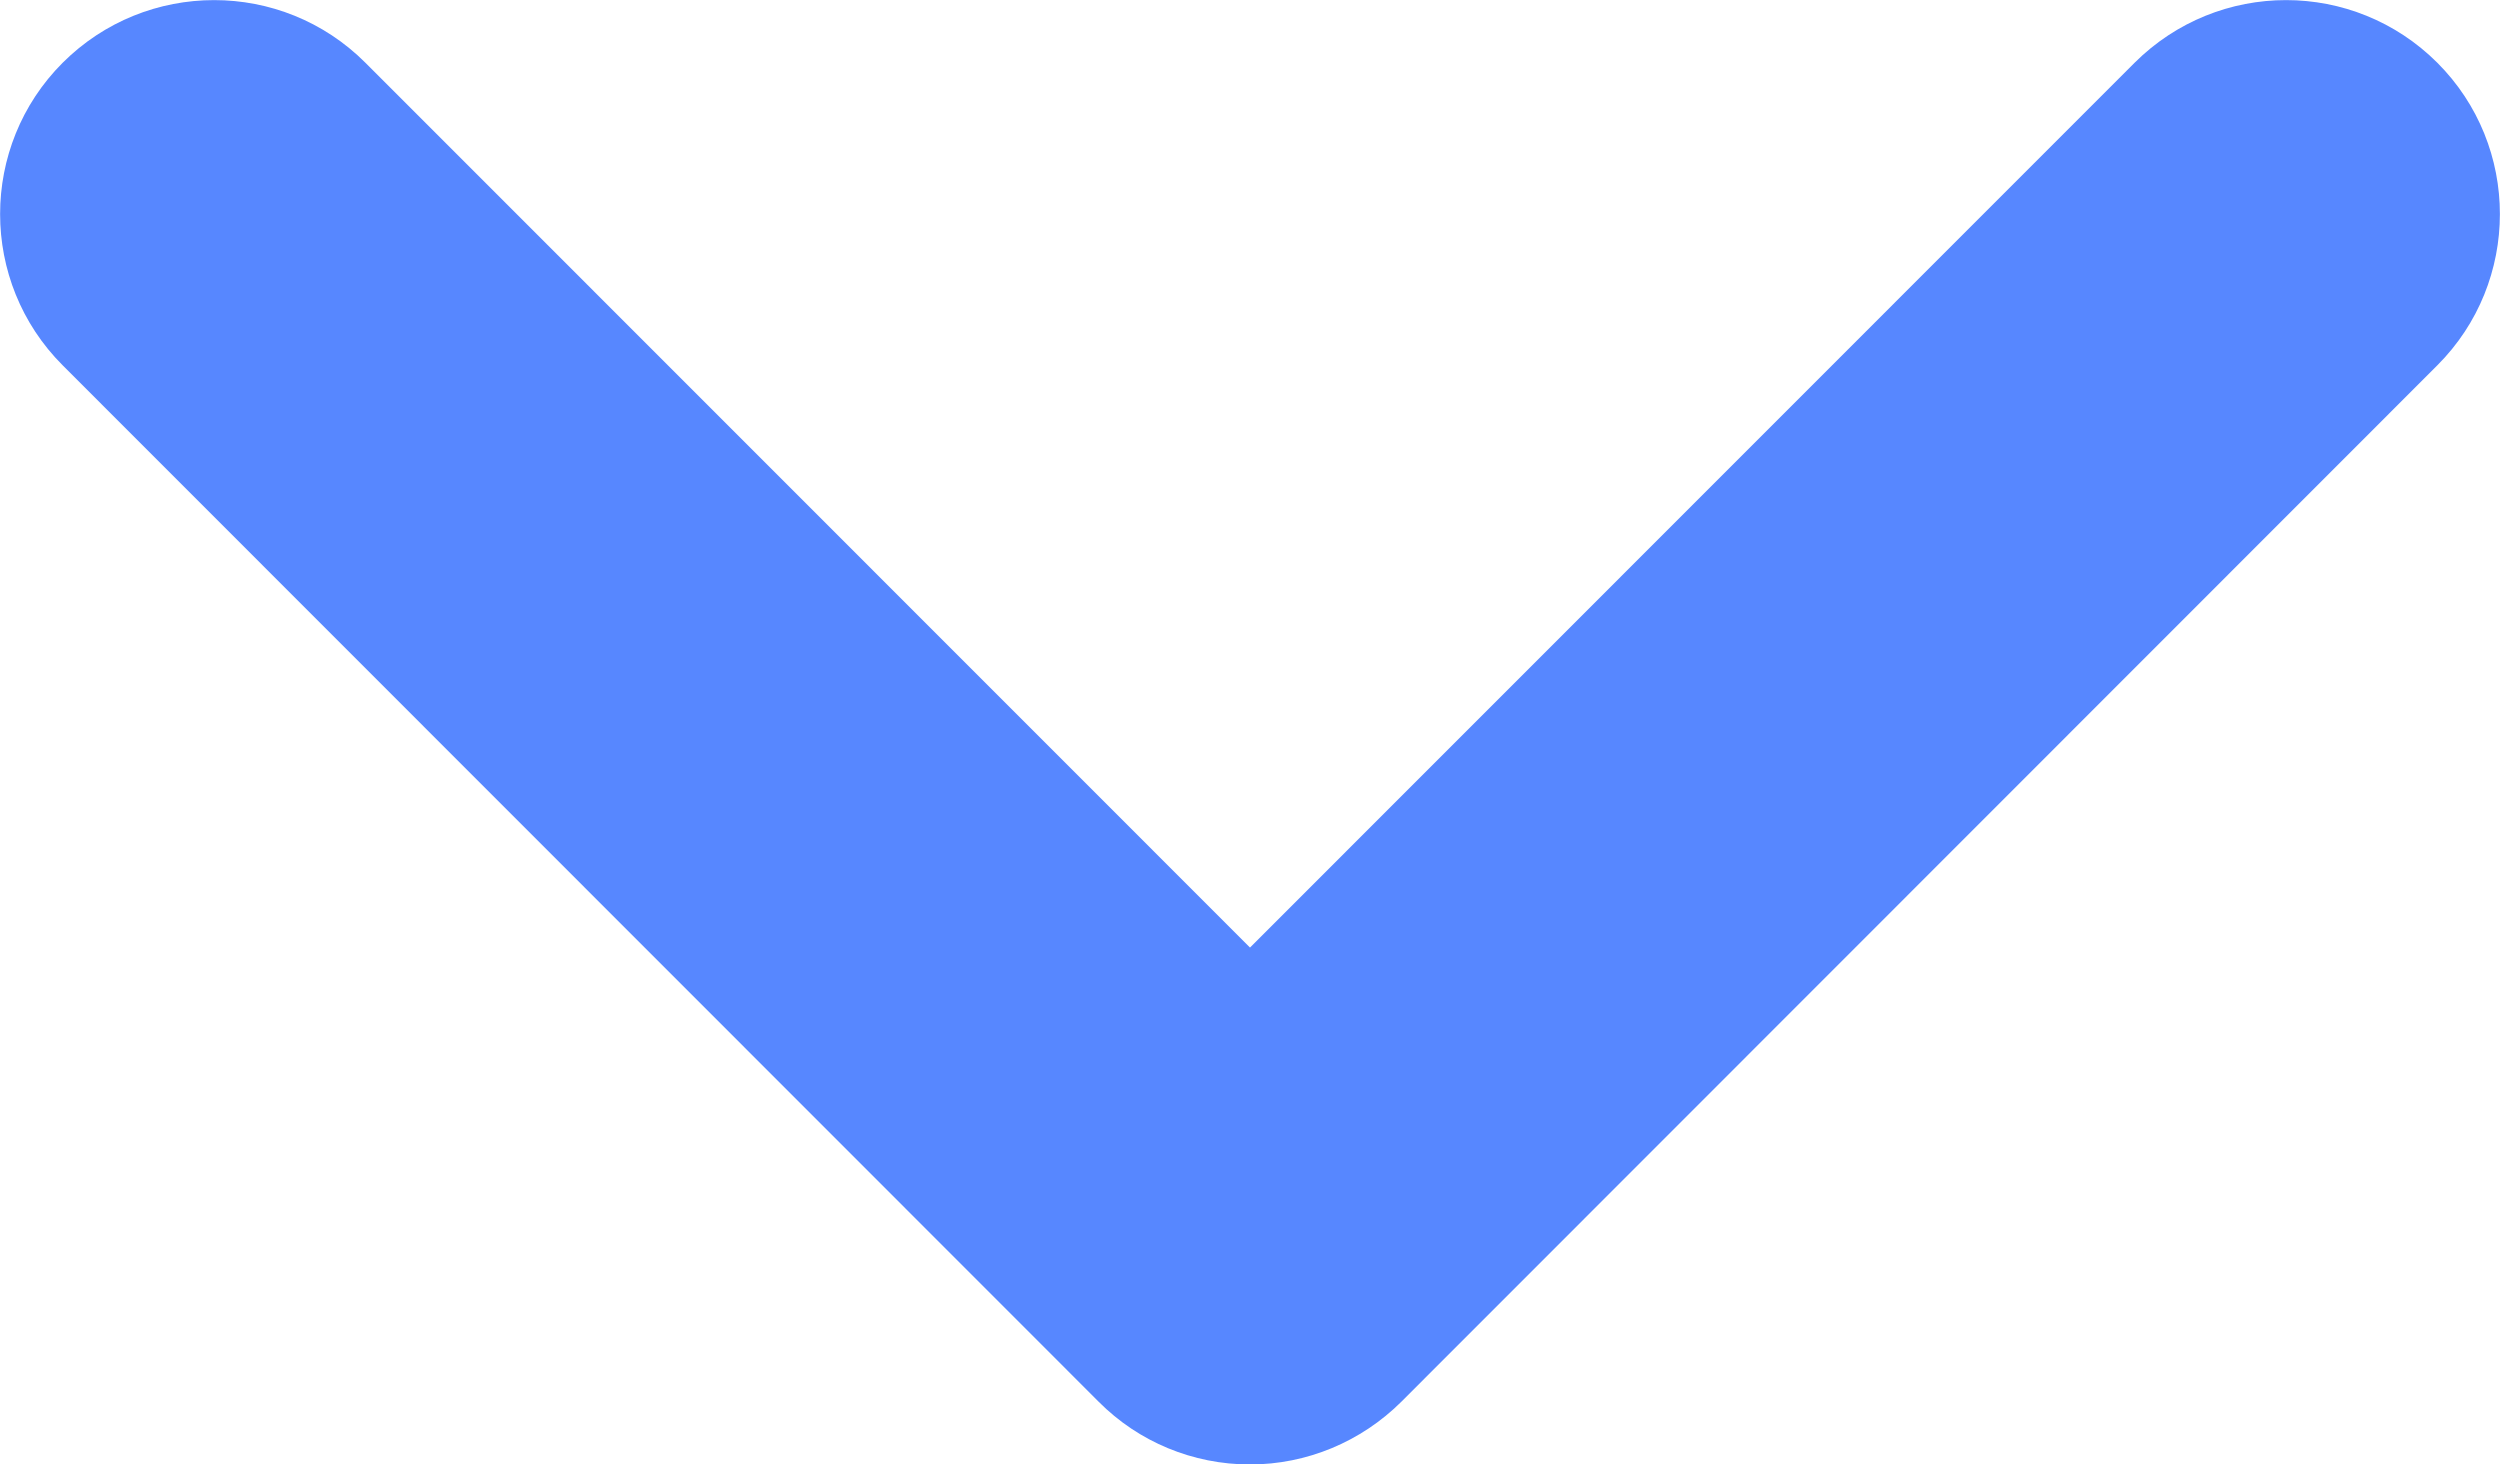 <?xml version="1.0" encoding="utf-8"?>
<!-- Generator: Adobe Illustrator 16.0.0, SVG Export Plug-In . SVG Version: 6.00 Build 0)  -->
<!DOCTYPE svg PUBLIC "-//W3C//DTD SVG 1.1//EN" "http://www.w3.org/Graphics/SVG/1.1/DTD/svg11.dtd">
<svg version="1.1" id="Layer_1" xmlns="http://www.w3.org/2000/svg" xmlns:xlink="http://www.w3.org/1999/xlink" x="0px" y="0px"
	 width="11.68px" height="6.842px" viewBox="0 0 11.68 6.842" enable-background="new 0 0 11.68 6.842" xml:space="preserve">
<g>
	<defs>
		<rect id="SVGID_1_" width="11.68" height="6.842"/>
	</defs>
	<clipPath id="SVGID_2_">
		<use xlink:href="#SVGID_1_"  overflow="visible"/>
	</clipPath>
	<path clip-path="url(#SVGID_2_)" fill="#5787FF" d="M5.84,6.842c-0.266,0-0.52-0.105-0.707-0.293l-4.84-4.842
		c-0.39-0.39-0.39-1.024,0-1.414c0.391-0.39,1.024-0.39,1.414,0L5.84,4.427l4.133-4.134c0.392-0.39,1.023-0.39,1.414,0
		c0.39,0.39,0.39,1.024,0,1.414l-4.84,4.842C6.359,6.736,6.105,6.842,5.84,6.842"/>
</g>
</svg>
